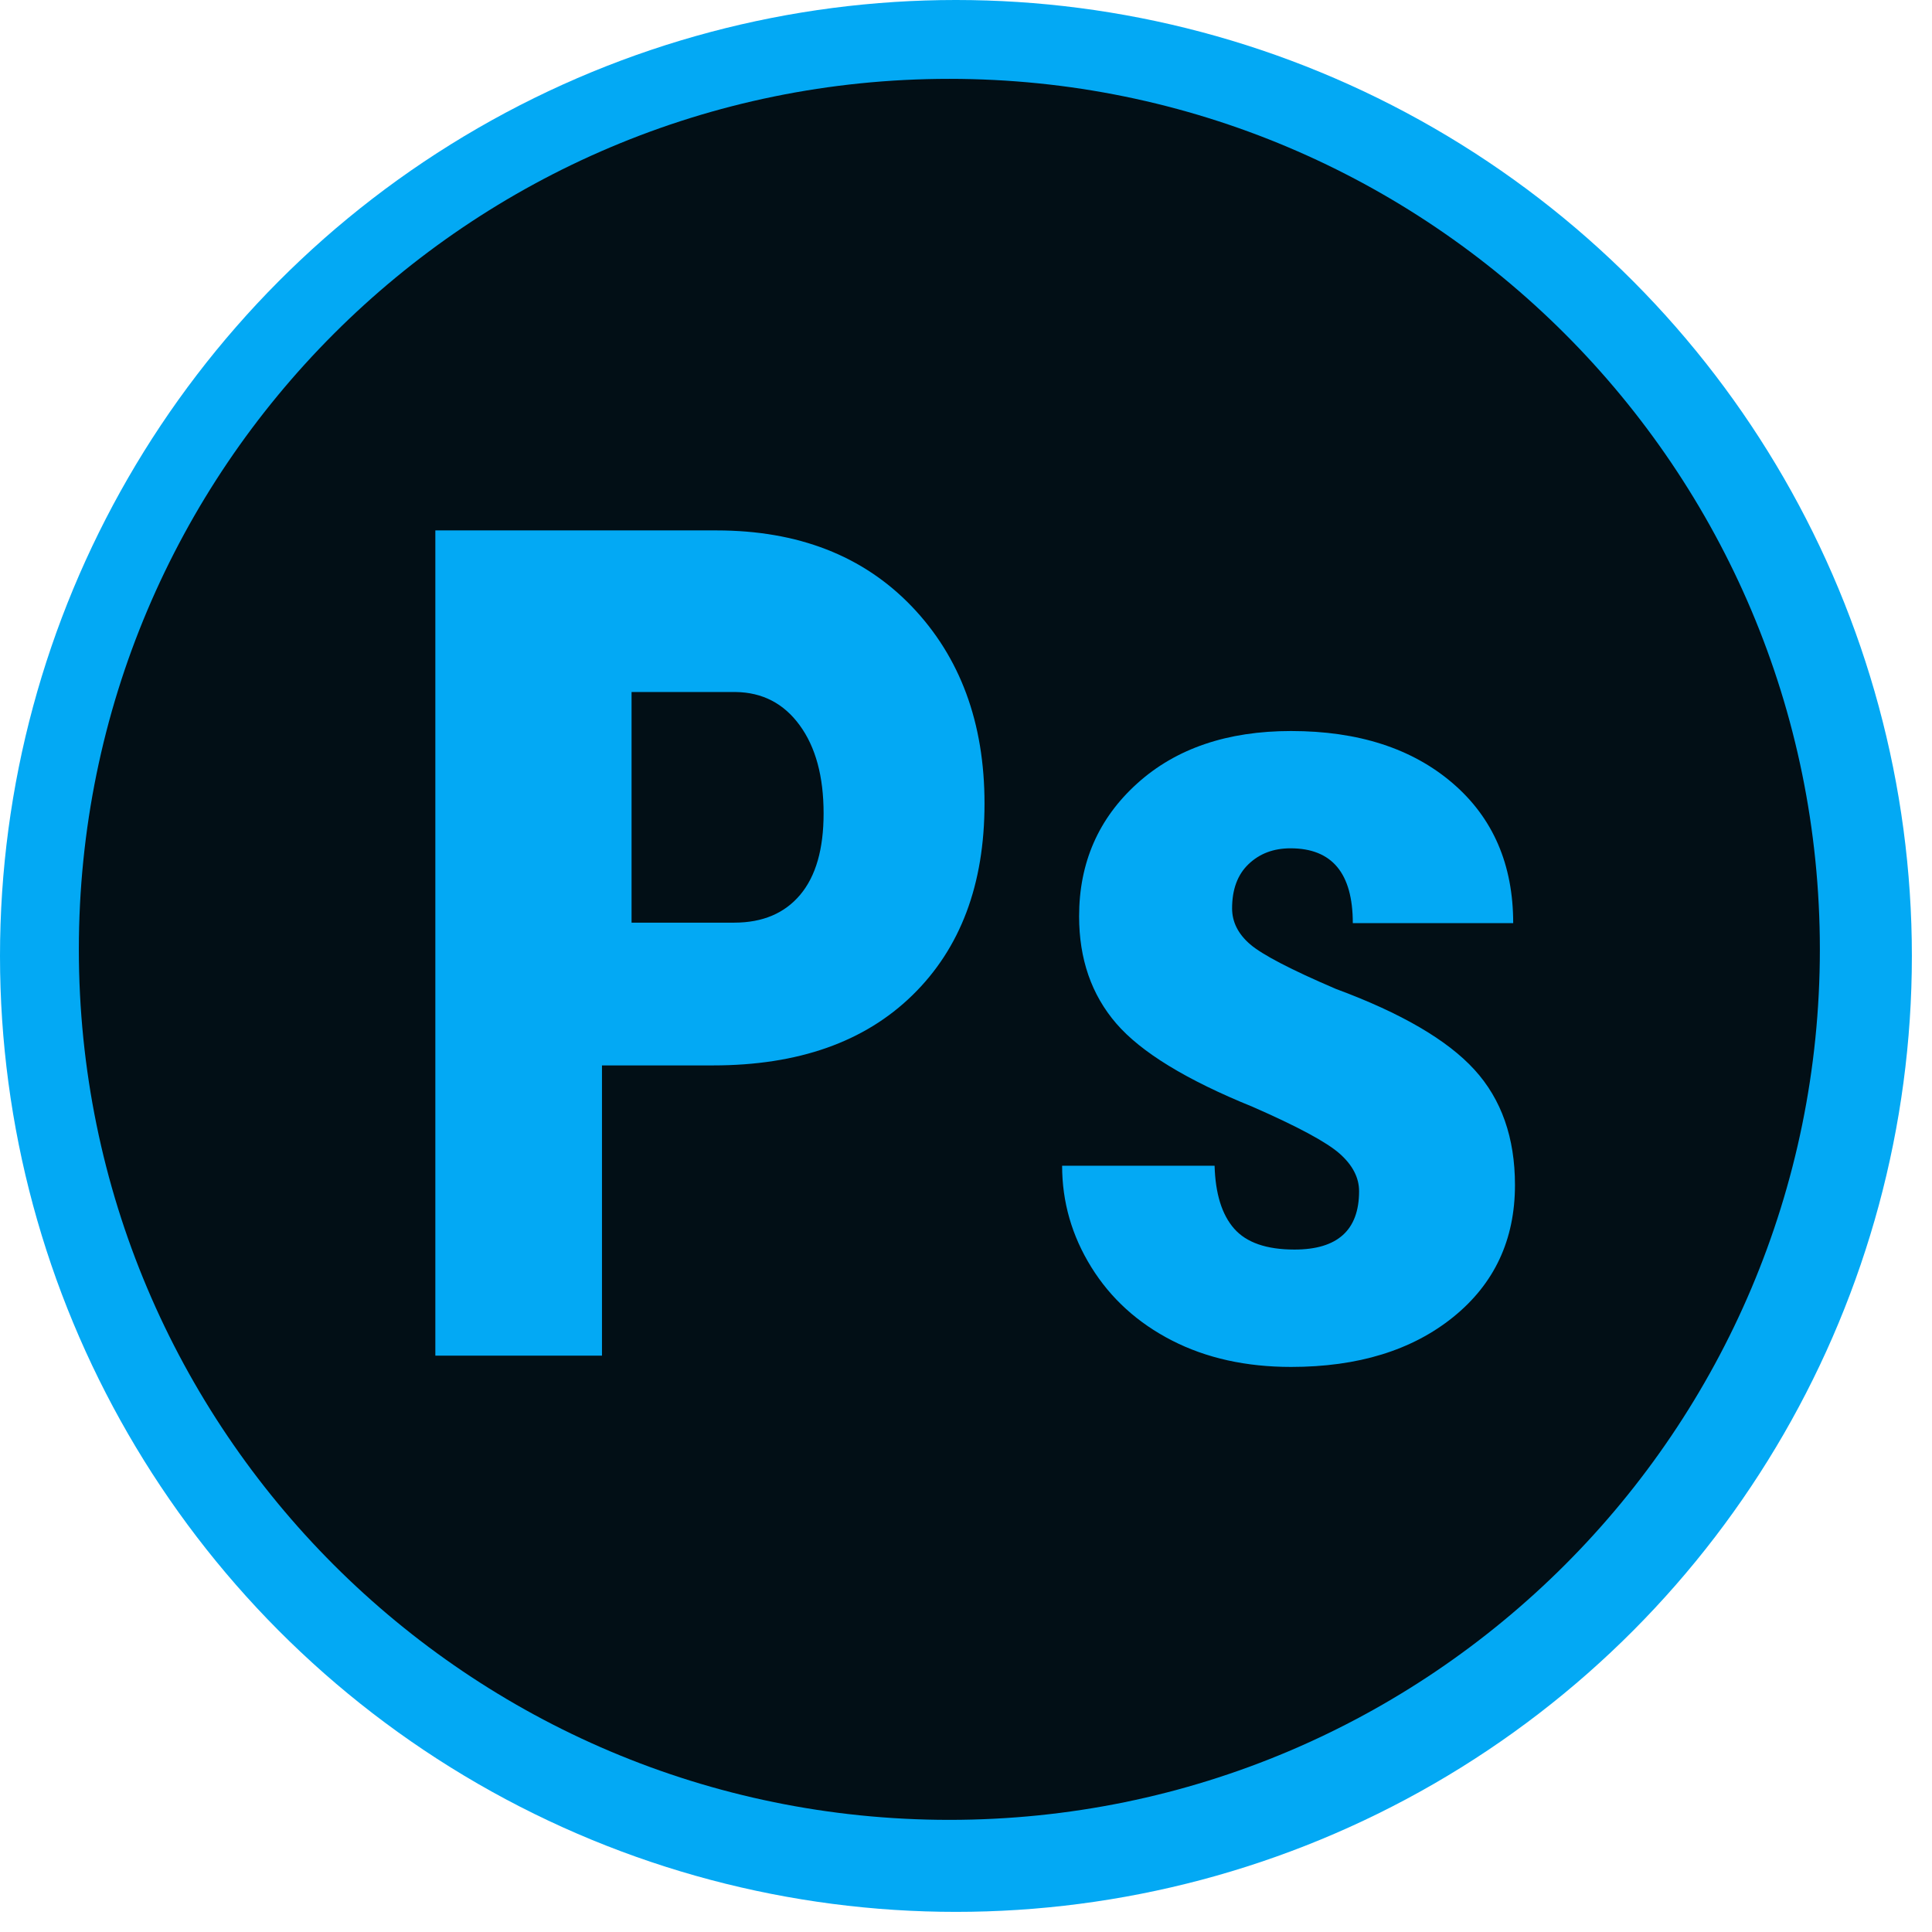 <?xml version="1.0" encoding="UTF-8"?> <svg xmlns="http://www.w3.org/2000/svg" width="48" height="48" viewBox="0 0 48 48" fill="none"><circle cx="23.75" cy="23.75" r="23.75" fill="#03A9F4"></circle><path d="M18.278 17.193H15.691V22.923H18.241C18.948 22.923 19.494 22.691 19.882 22.229C20.27 21.766 20.462 21.093 20.462 20.209C20.462 19.291 20.265 18.563 19.869 18.02C19.474 17.477 18.942 17.202 18.278 17.193Z" fill="#020F16"></path><path d="M23.586 1.959C11.642 1.959 1.959 11.642 1.959 23.587V23.587C1.959 35.531 11.642 45.214 23.586 45.214V45.214C35.531 45.214 45.214 35.531 45.214 23.587V23.587C45.214 11.642 35.531 1.959 23.586 1.959V1.959ZM22.671 24.724C21.48 25.889 19.828 26.47 17.715 26.47H14.956V33.68H10.816V13.178H17.8C19.828 13.178 21.445 13.808 22.651 15.065C23.856 16.323 24.46 17.956 24.46 19.965C24.46 21.973 23.863 23.559 22.671 24.724ZM36.105 32.722C35.082 33.548 33.738 33.961 32.077 33.961C30.96 33.961 29.974 33.743 29.12 33.306C28.267 32.869 27.596 32.261 27.113 31.482C26.63 30.704 26.388 29.863 26.388 28.962H30.176C30.196 29.655 30.356 30.177 30.662 30.525C30.967 30.872 31.466 31.045 32.161 31.045C33.231 31.045 33.766 30.562 33.766 29.595C33.766 29.257 33.604 28.945 33.28 28.659C32.956 28.374 32.237 27.987 31.12 27.498C29.478 26.832 28.349 26.143 27.733 25.428C27.117 24.713 26.81 23.827 26.81 22.766C26.81 21.433 27.292 20.332 28.254 19.464C29.215 18.596 30.491 18.162 32.076 18.162C33.746 18.162 35.084 18.595 36.089 19.457C37.094 20.319 37.595 21.48 37.595 22.935H33.61C33.61 21.696 33.095 21.076 32.062 21.076C31.639 21.076 31.293 21.208 31.019 21.47C30.745 21.732 30.611 22.1 30.611 22.569C30.611 22.906 30.761 23.205 31.062 23.463C31.364 23.721 32.07 24.09 33.189 24.569C34.814 25.17 35.96 25.839 36.632 26.576C37.304 27.312 37.639 28.268 37.639 29.441C37.639 30.803 37.127 31.896 36.105 32.722Z" fill="#020F16"></path></svg> 